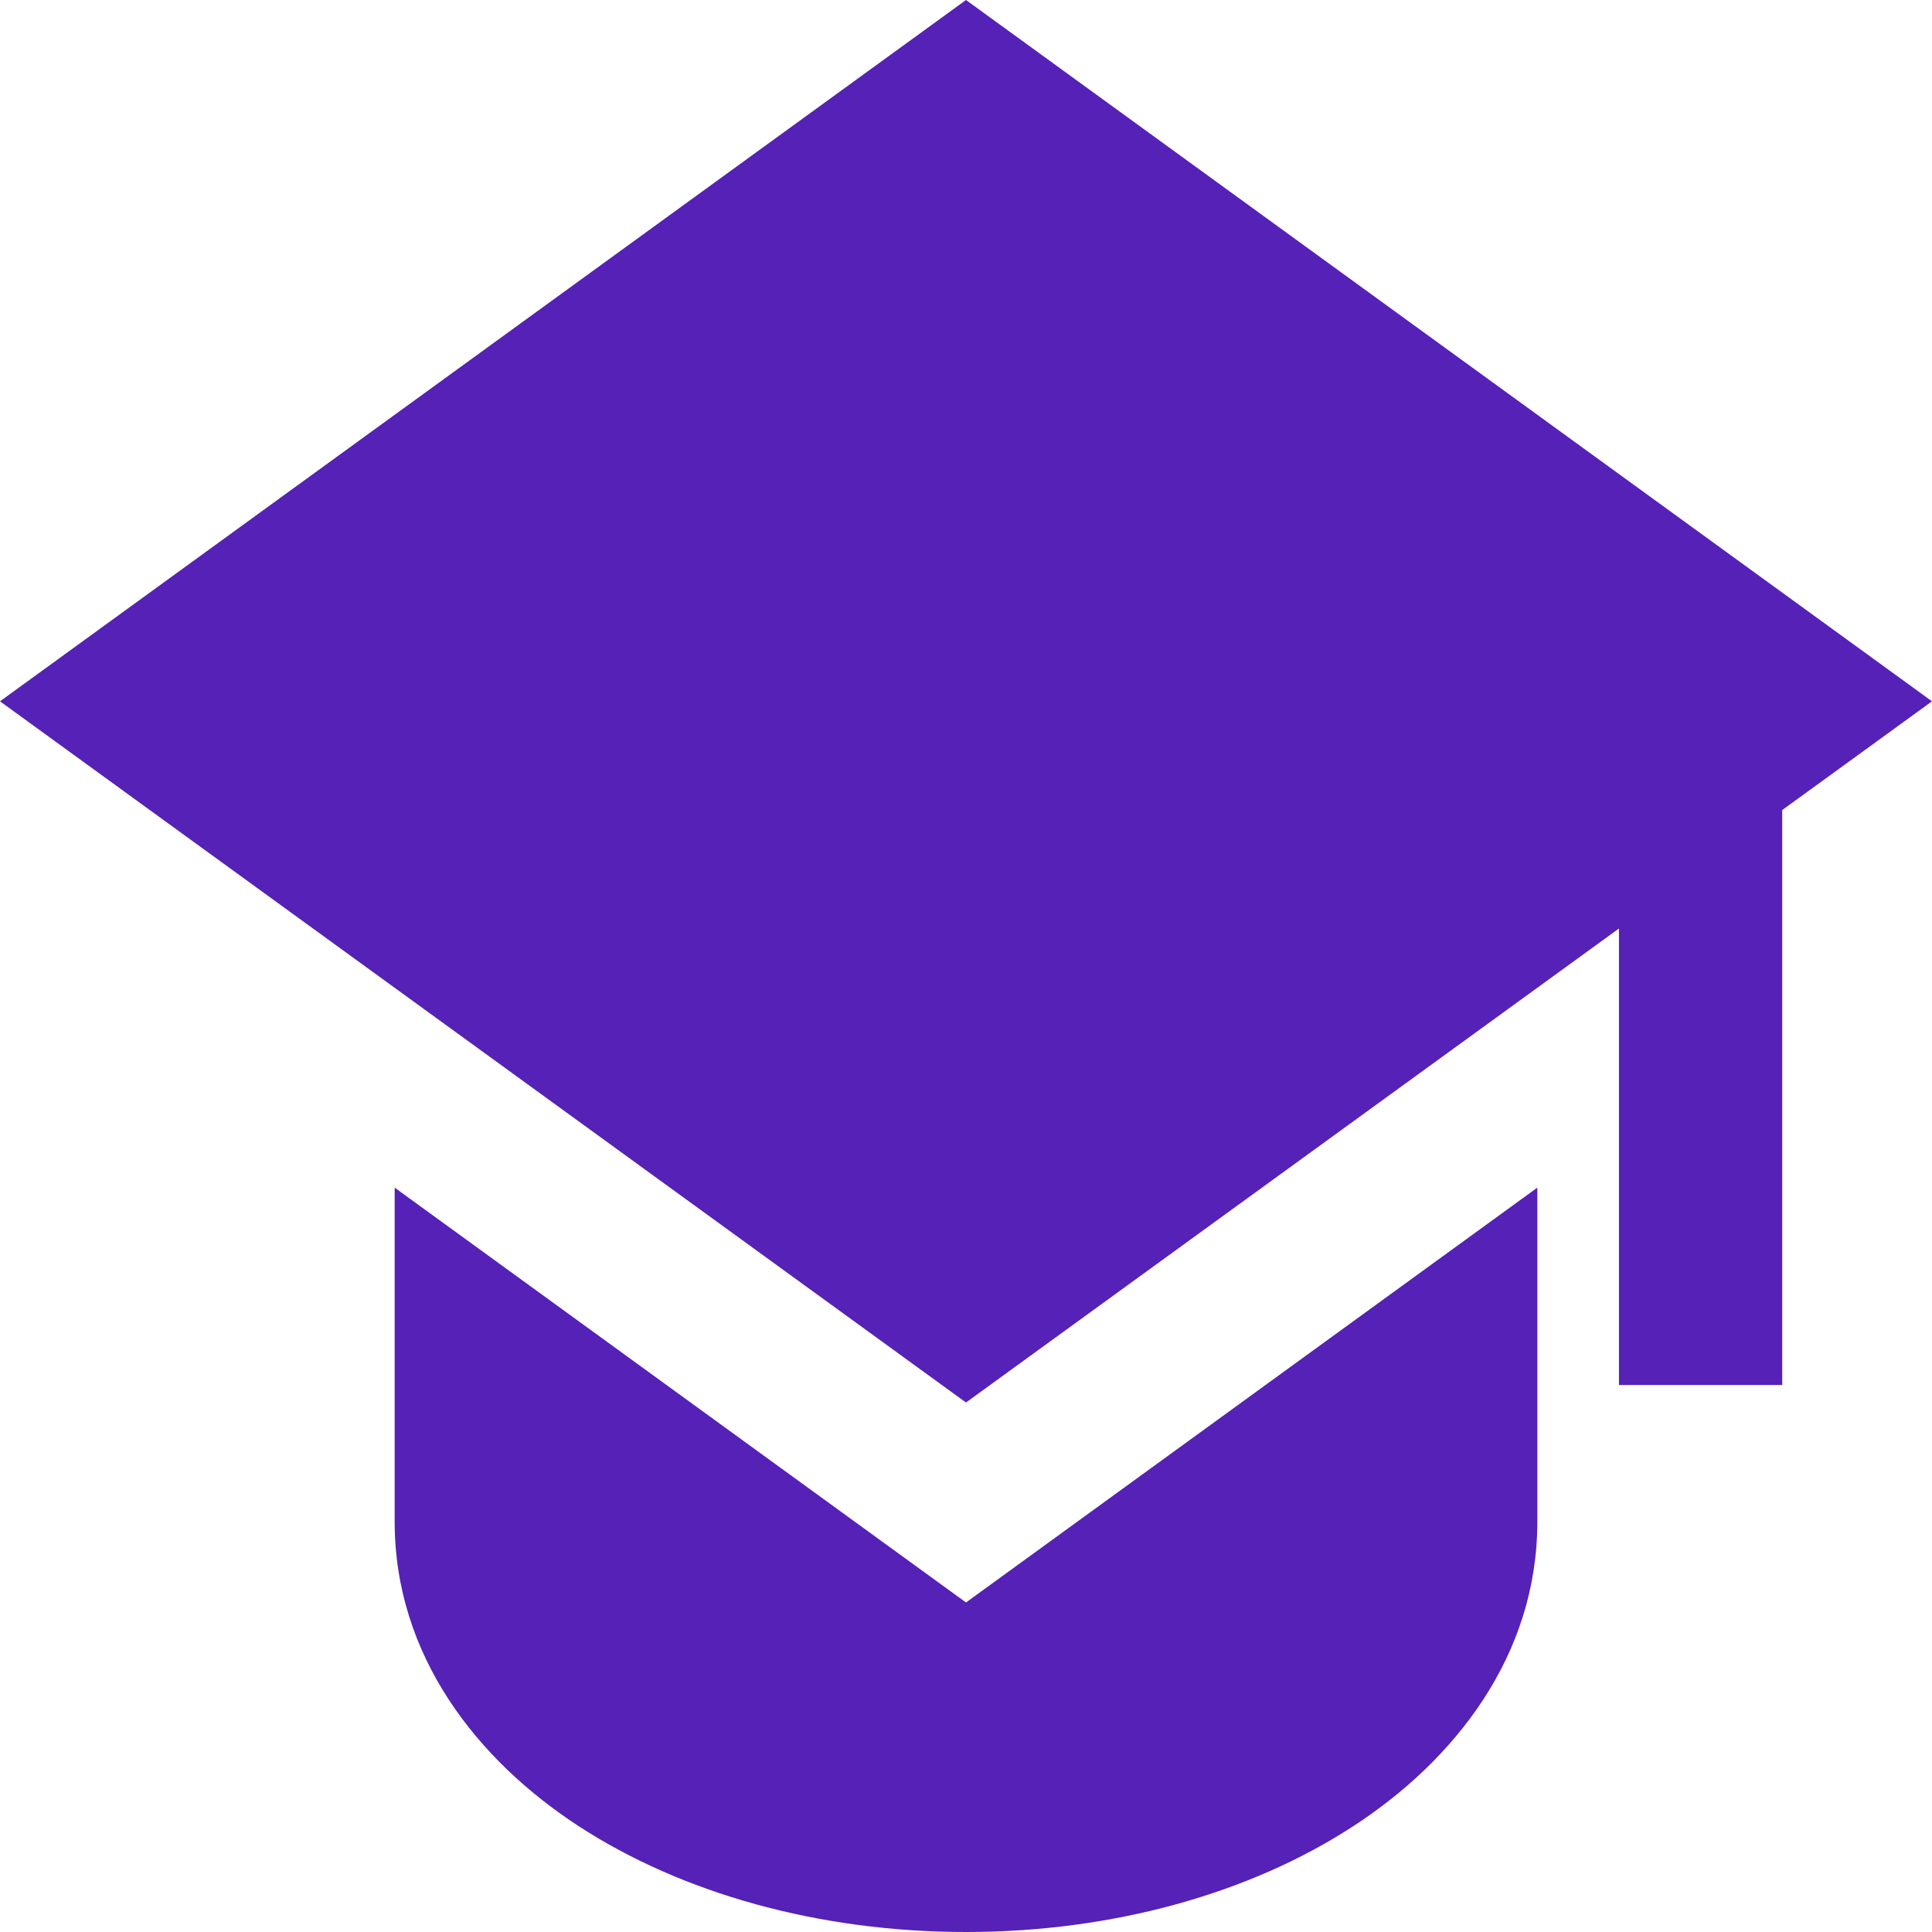 <svg width="32" height="32" viewBox="0 0 32 32" fill="none" xmlns="http://www.w3.org/2000/svg">
<g id="Gen AI">
<g id="Vector">
<path d="M32 11.616L16 0L0 11.616L16 23.23L26.815 15.379V22.94H29.519V13.417L32 11.616Z" fill="#5521B6"/>
<path d="M6.537 25.205V19.671L16 26.542L25.463 19.671V25.205C25.463 27.425 24.093 29.154 22.418 30.245C20.709 31.36 18.436 32 16 32C13.564 32 11.293 31.36 9.582 30.245C7.907 29.154 6.537 27.425 6.537 25.205Z" fill="#5521B6"/>
</g>
</g>
</svg>
